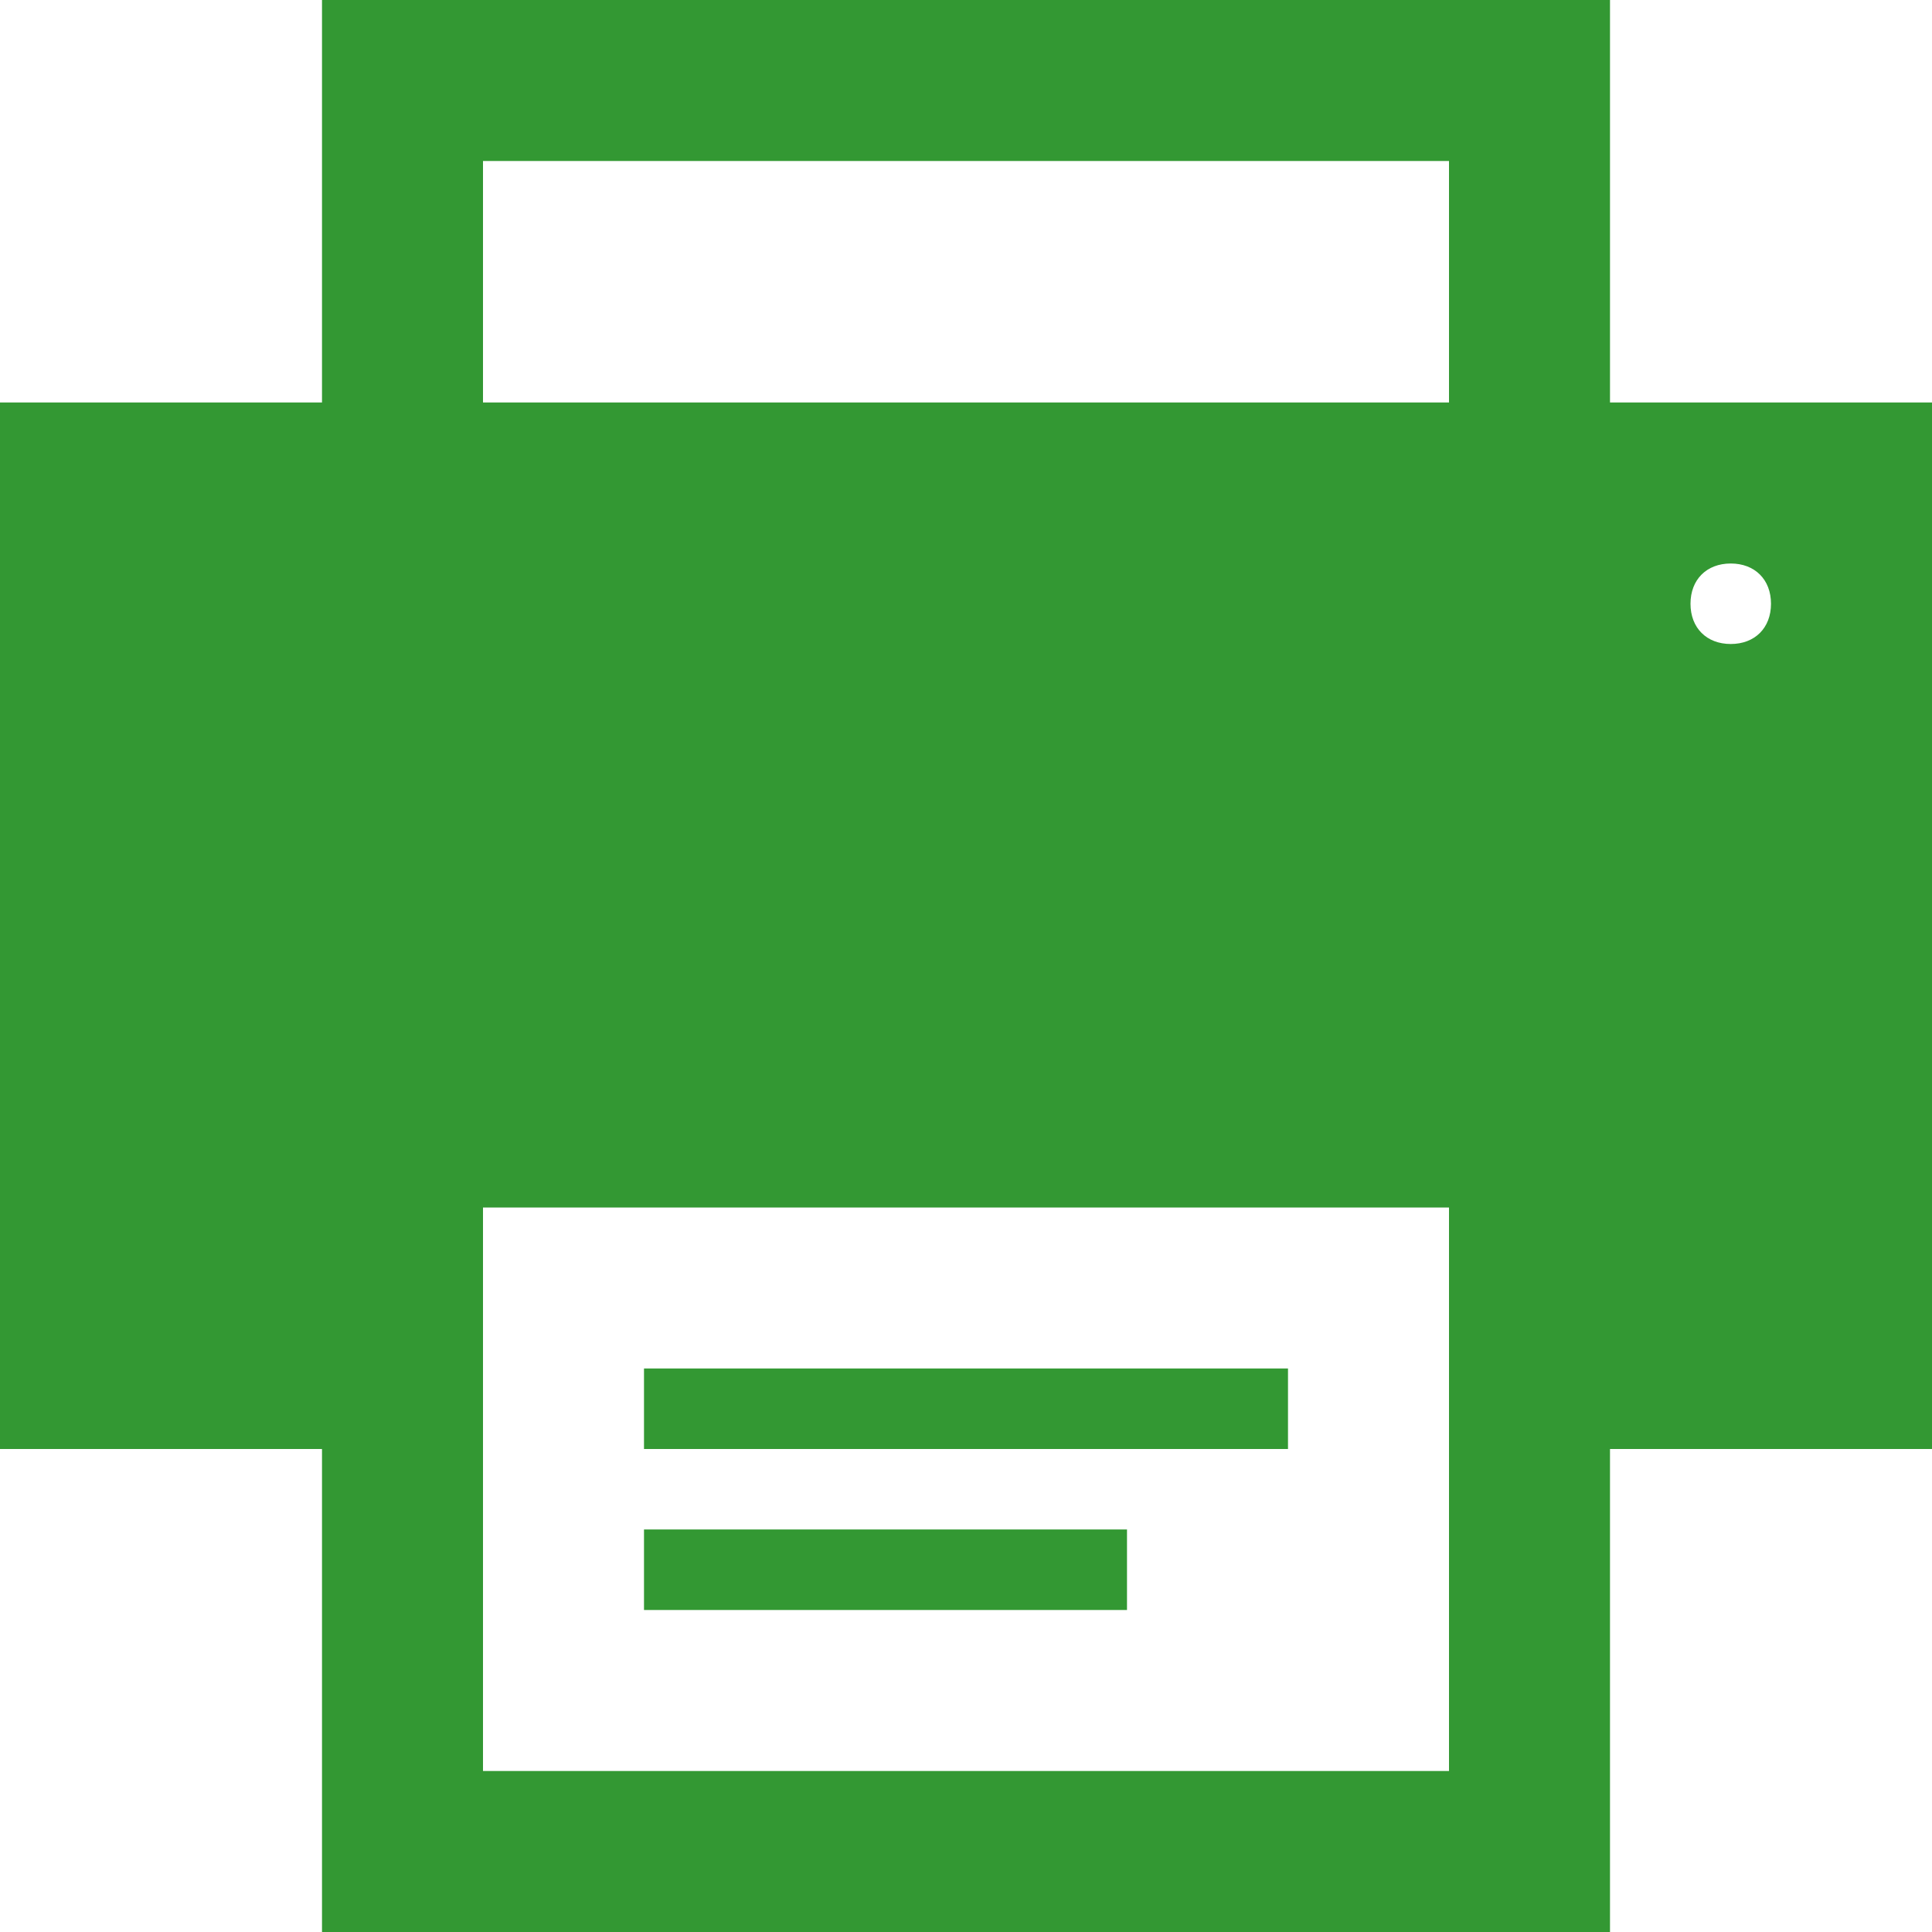 <?xml version="1.0" encoding="utf-8"?>
<!-- Generator: Adobe Illustrator 22.0.0, SVG Export Plug-In . SVG Version: 6.00 Build 0)  -->
<svg version="1.1" id="Capa_1" xmlns="http://www.w3.org/2000/svg" xmlns:xlink="http://www.w3.org/1999/xlink" x="0px" y="0px"
	 viewBox="0 0 24 24" style="enable-background:new 0 0 24 24;" xml:space="preserve">
<style type="text/css">
	.st0{fill:#339833;}
</style>
<path class="st0" d="M14,20H8v-1h6V20z M24,5v13h-4v6H4v-6H0V5h4V0h16v5H24z M18,15H6v7h12V15z M18,2H6v3h12V2z M22,7.5
	C22,7.2,21.8,7,21.5,7S21,7.2,21,7.5S21.2,8,21.5,8S22,7.8,22,7.5z M16,17H8v1h8V17z"/>
</svg>
